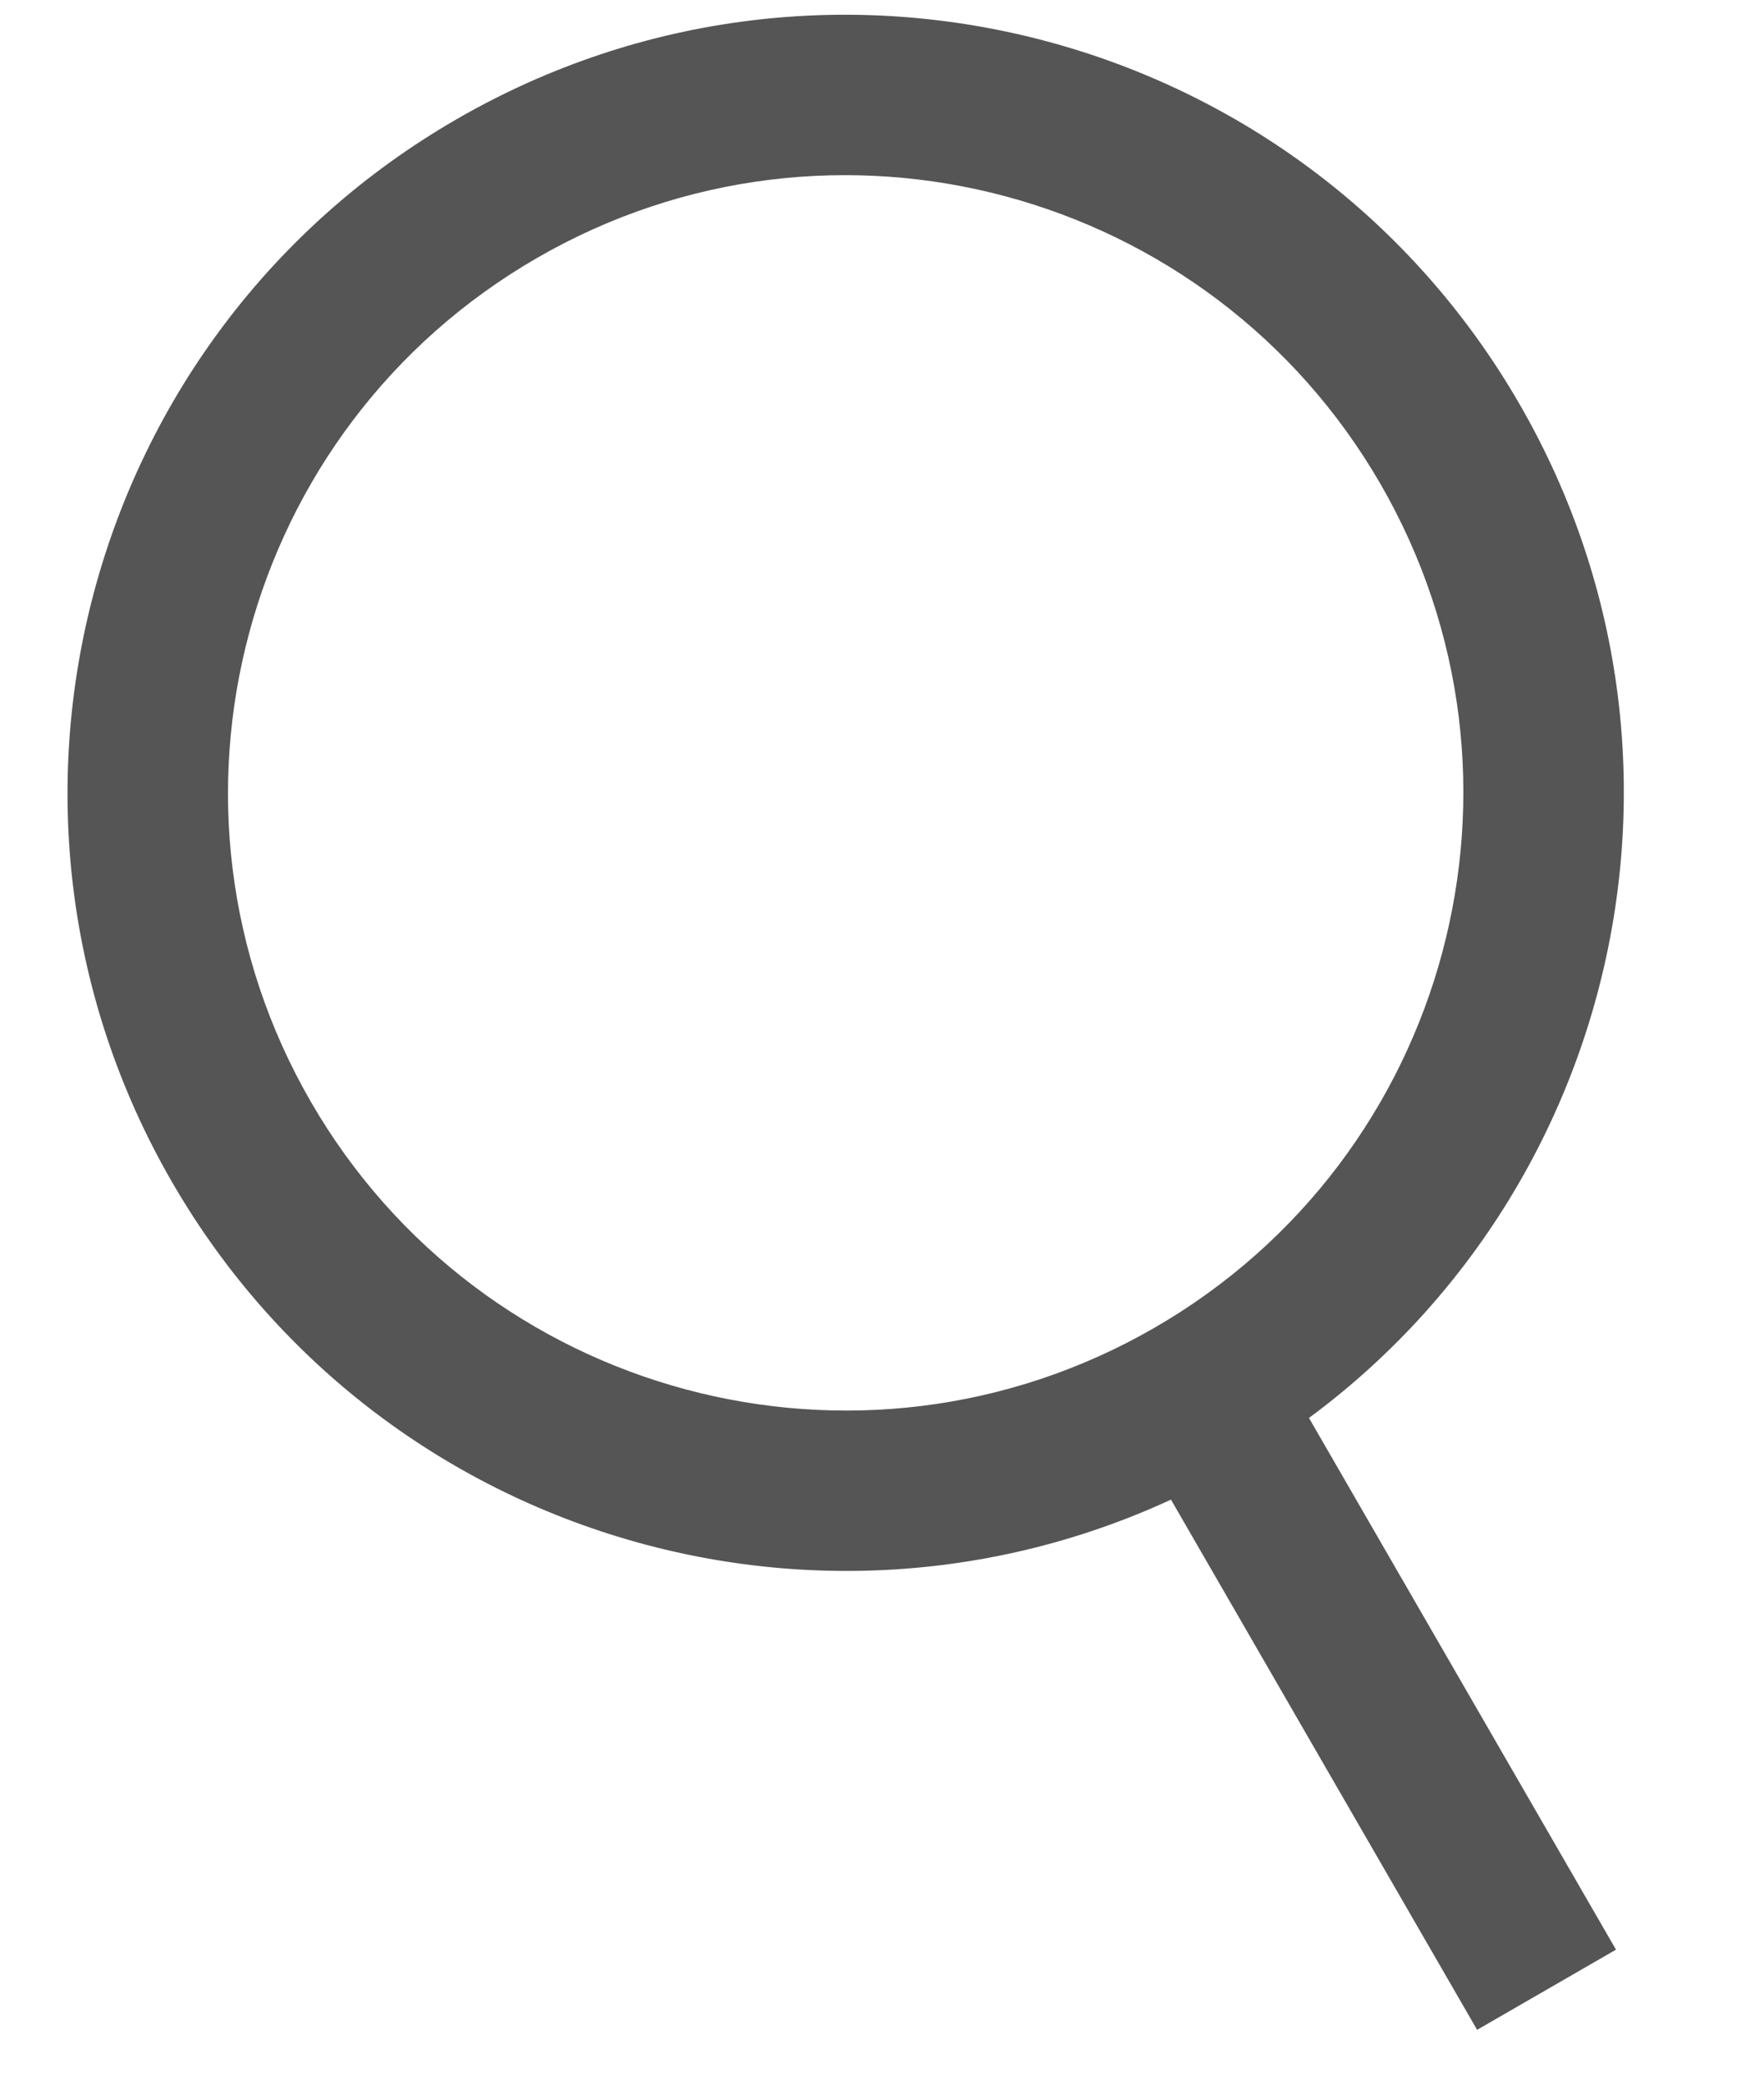 <svg width="11" height="13" viewBox="0 0 11 13" fill="none" xmlns="http://www.w3.org/2000/svg">
<path d="M8.609 3.019C9.672 4.861 9.041 7.216 7.199 8.28L7.699 9.146C10.02 7.806 10.815 4.839 9.475 2.519L8.609 3.019ZM7.199 8.28C5.357 9.343 3.002 8.712 1.938 6.87L1.072 7.37C2.412 9.69 5.379 10.485 7.699 9.146L7.199 8.28ZM1.938 6.87C0.875 5.028 1.506 2.673 3.348 1.609L2.848 0.743C0.527 2.083 -0.268 5.05 1.072 7.37L1.938 6.87ZM3.348 1.609C5.19 0.545 7.545 1.177 8.609 3.019L9.475 2.519C8.135 0.198 5.168 -0.597 2.848 0.743L3.348 1.609ZM7.062 8.936L9.211 12.658L10.077 12.158L7.928 8.436L7.062 8.936Z" fill="#555555"/>
</svg>
